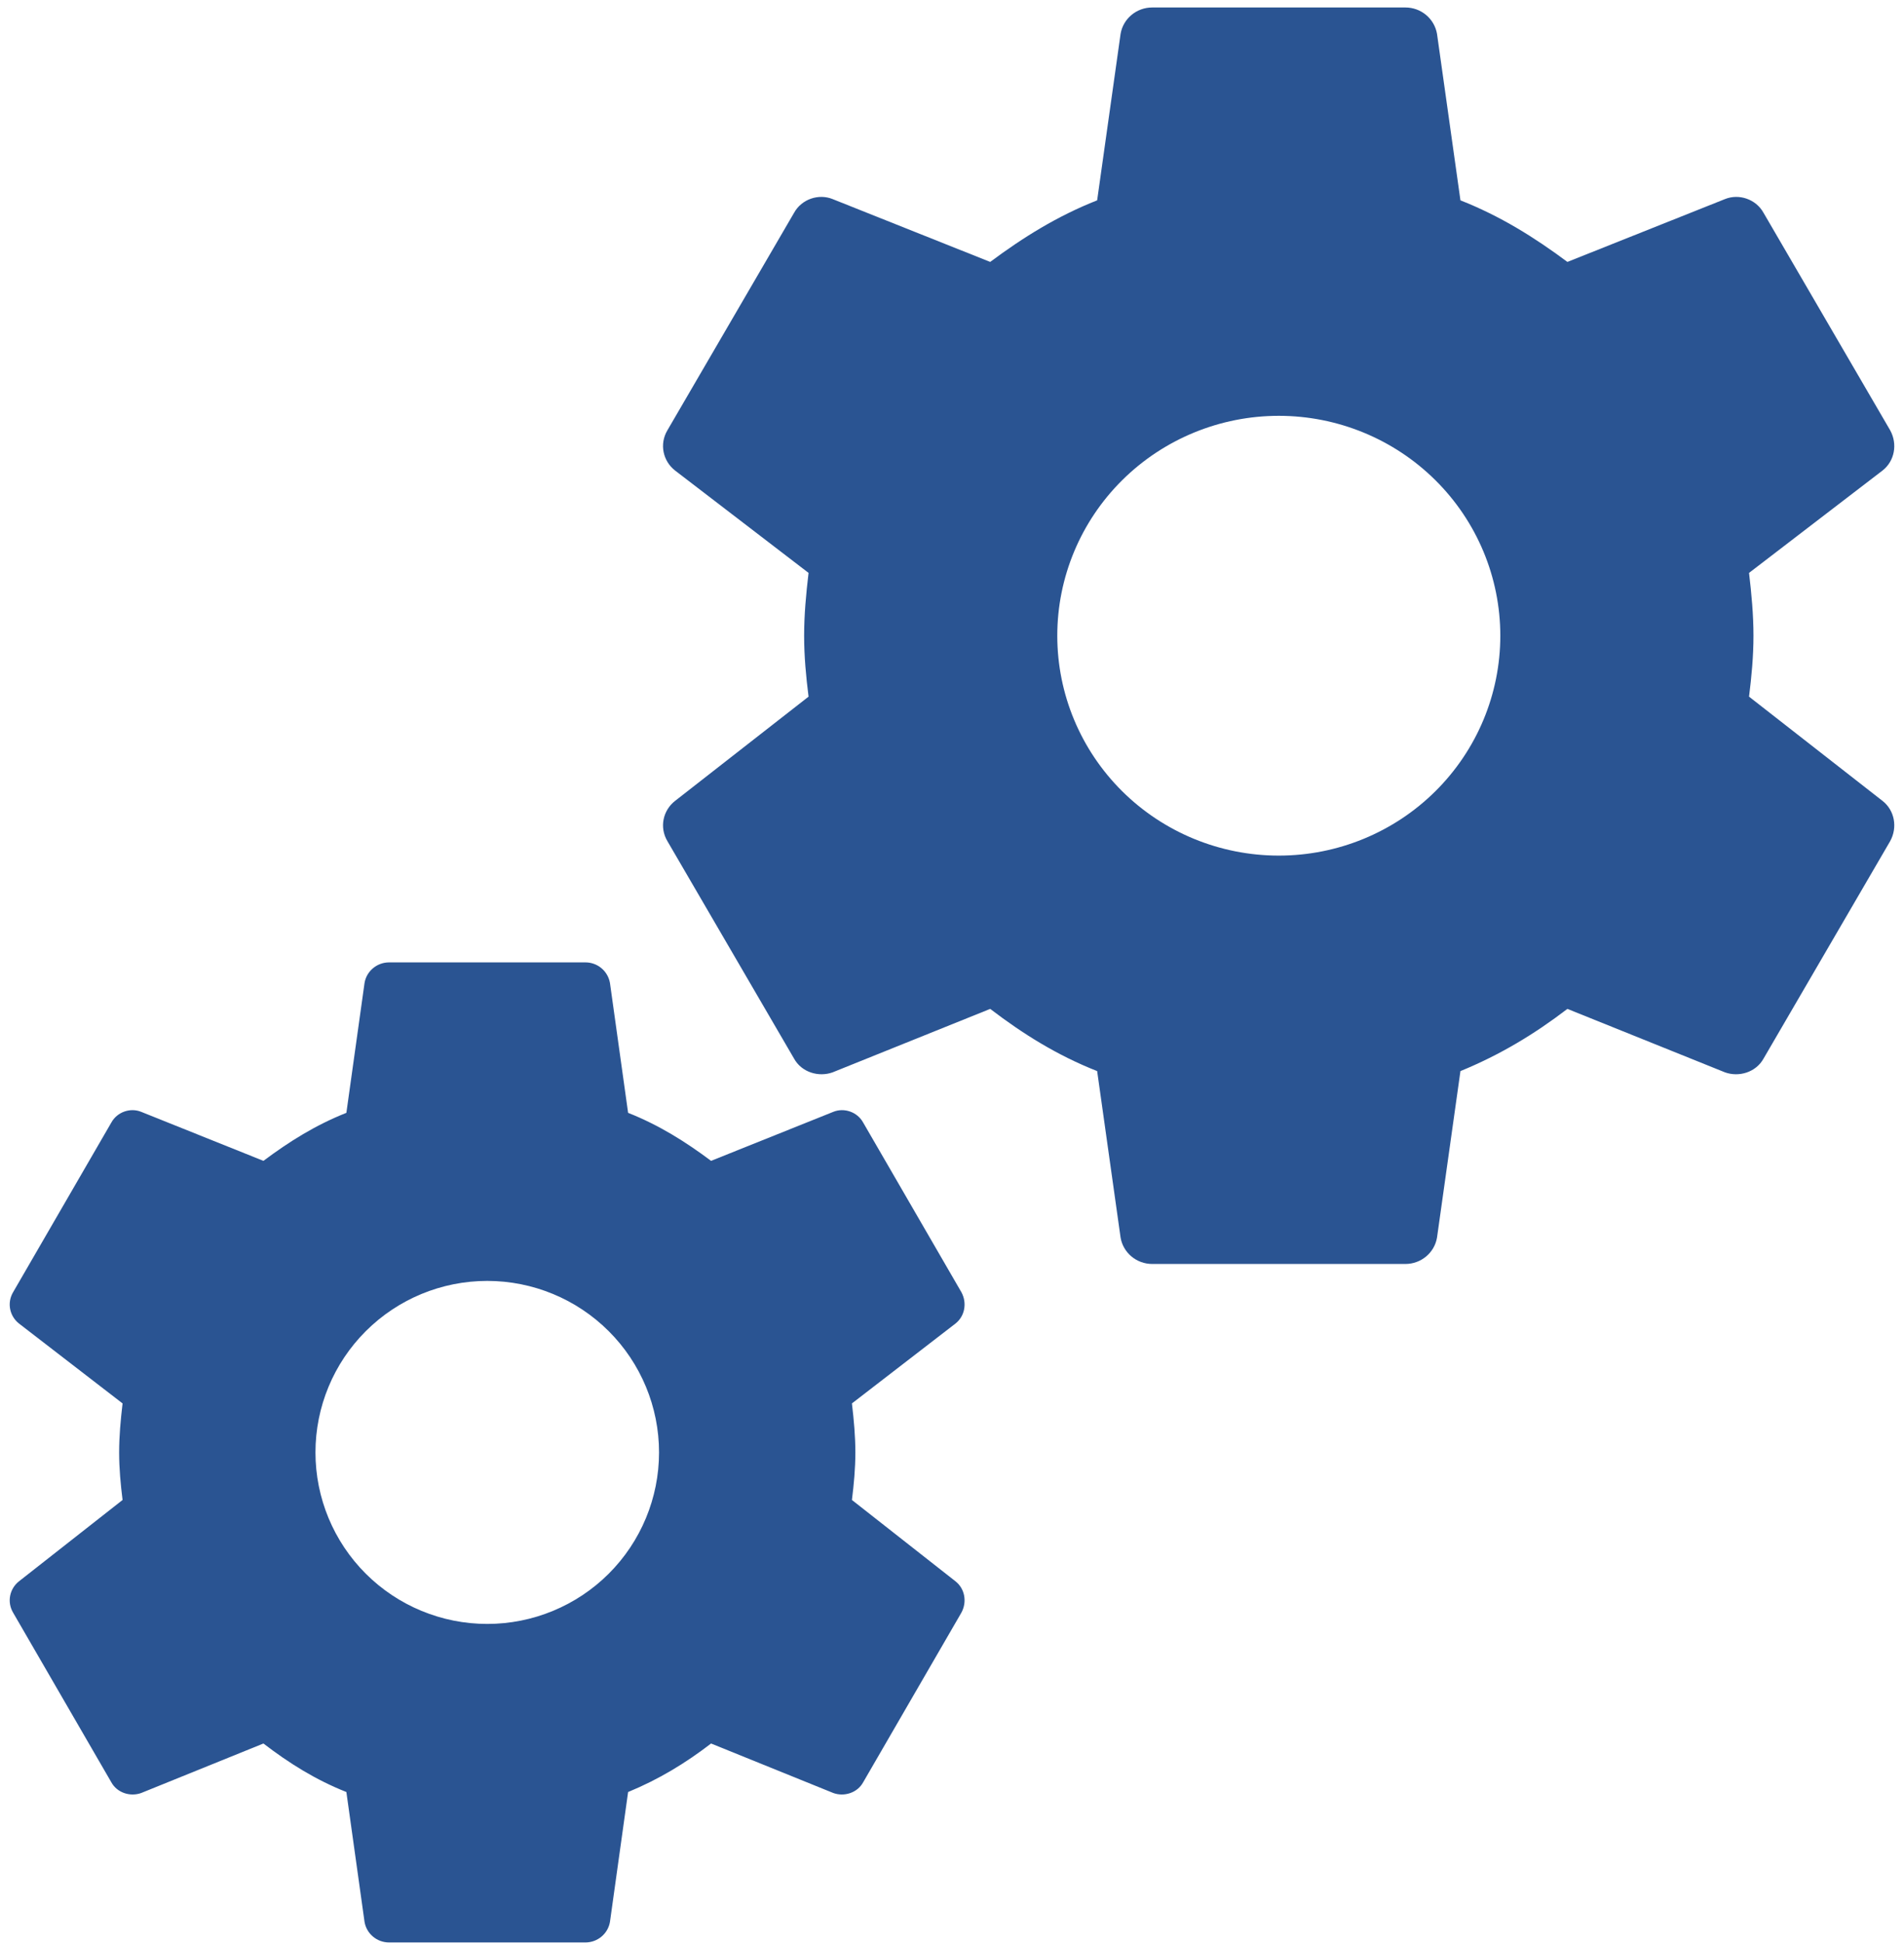 <svg width="98" height="100" viewBox="0 0 98 100" fill="none" xmlns="http://www.w3.org/2000/svg">
<path d="M65.82 44.035C62.797 44.035 59.897 42.843 57.758 40.72C55.62 38.598 54.419 35.719 54.419 32.718C54.419 29.717 55.62 26.838 57.758 24.716C59.897 22.594 62.797 21.401 65.82 21.401C68.844 21.401 71.744 22.594 73.882 24.716C76.021 26.838 77.222 29.717 77.222 32.718C77.222 35.719 76.021 38.598 73.882 40.72C71.744 42.843 68.844 44.035 65.82 44.035ZM90.024 35.854C90.154 34.82 90.252 33.785 90.252 32.718C90.252 31.651 90.154 30.584 90.024 29.485L96.898 24.214C97.516 23.729 97.679 22.856 97.288 22.145L90.773 10.958C90.382 10.246 89.503 9.955 88.786 10.246L80.675 13.48C78.981 12.219 77.222 11.119 75.17 10.311L73.964 1.743C73.898 1.362 73.698 1.017 73.4 0.768C73.102 0.52 72.725 0.384 72.336 0.385H59.305C58.491 0.385 57.807 0.967 57.677 1.743L56.471 10.311C54.419 11.119 52.66 12.219 50.966 13.48L42.855 10.246C42.138 9.955 41.258 10.246 40.868 10.958L34.352 22.145C33.929 22.856 34.124 23.729 34.743 24.214L41.617 29.485C41.486 30.584 41.389 31.651 41.389 32.718C41.389 33.785 41.486 34.82 41.617 35.854L34.743 41.222C34.124 41.707 33.929 42.58 34.352 43.291L40.868 54.478C41.258 55.19 42.138 55.449 42.855 55.19L50.966 51.924C52.66 53.218 54.419 54.317 56.471 55.125L57.677 63.694C57.807 64.469 58.491 65.052 59.305 65.052H72.336C73.15 65.052 73.834 64.469 73.964 63.694L75.17 55.125C77.222 54.285 78.981 53.218 80.675 51.924L88.786 55.19C89.503 55.449 90.382 55.19 90.773 54.478L97.288 43.291C97.679 42.58 97.516 41.707 96.898 41.222L90.024 35.854Z" fill="#2A5492"/>
<path d="M25.079 83.578C22.734 83.578 20.485 82.648 18.827 80.993C17.169 79.338 16.237 77.092 16.237 74.751C16.237 72.41 17.169 70.165 18.827 68.51C20.485 66.854 22.734 65.924 25.079 65.924C27.424 65.924 29.673 66.854 31.331 68.51C32.989 70.165 33.921 72.41 33.921 74.751C33.921 77.092 32.989 79.338 31.331 80.993C29.673 82.648 27.424 83.578 25.079 83.578ZM43.849 77.198C43.95 76.391 44.026 75.584 44.026 74.751C44.026 73.919 43.95 73.087 43.849 72.229L49.179 68.118C49.66 67.74 49.786 67.059 49.483 66.504L44.43 57.778C44.127 57.223 43.445 56.996 42.889 57.223L36.599 59.745C35.285 58.762 33.921 57.904 32.329 57.274L31.395 50.59C31.343 50.293 31.188 50.024 30.957 49.83C30.726 49.636 30.433 49.53 30.131 49.531H20.026C19.395 49.531 18.864 49.985 18.763 50.59L17.828 57.274C16.237 57.904 14.873 58.762 13.559 59.745L7.269 57.223C6.713 56.996 6.031 57.223 5.728 57.778L0.675 66.504C0.347 67.059 0.498 67.74 0.978 68.118L6.309 72.229C6.208 73.087 6.132 73.919 6.132 74.751C6.132 75.584 6.208 76.391 6.309 77.198L0.978 81.384C0.498 81.762 0.347 82.443 0.675 82.998L5.728 91.724C6.031 92.279 6.713 92.481 7.269 92.279L13.559 89.732C14.873 90.741 16.237 91.598 17.828 92.229L18.763 98.912C18.864 99.517 19.395 99.971 20.026 99.971H30.131C30.763 99.971 31.294 99.517 31.395 98.912L32.329 92.229C33.921 91.573 35.285 90.741 36.599 89.732L42.889 92.279C43.445 92.481 44.127 92.279 44.43 91.724L49.483 82.998C49.786 82.443 49.66 81.762 49.179 81.384L43.849 77.198Z" fill="#2A5492"/>
</svg>
